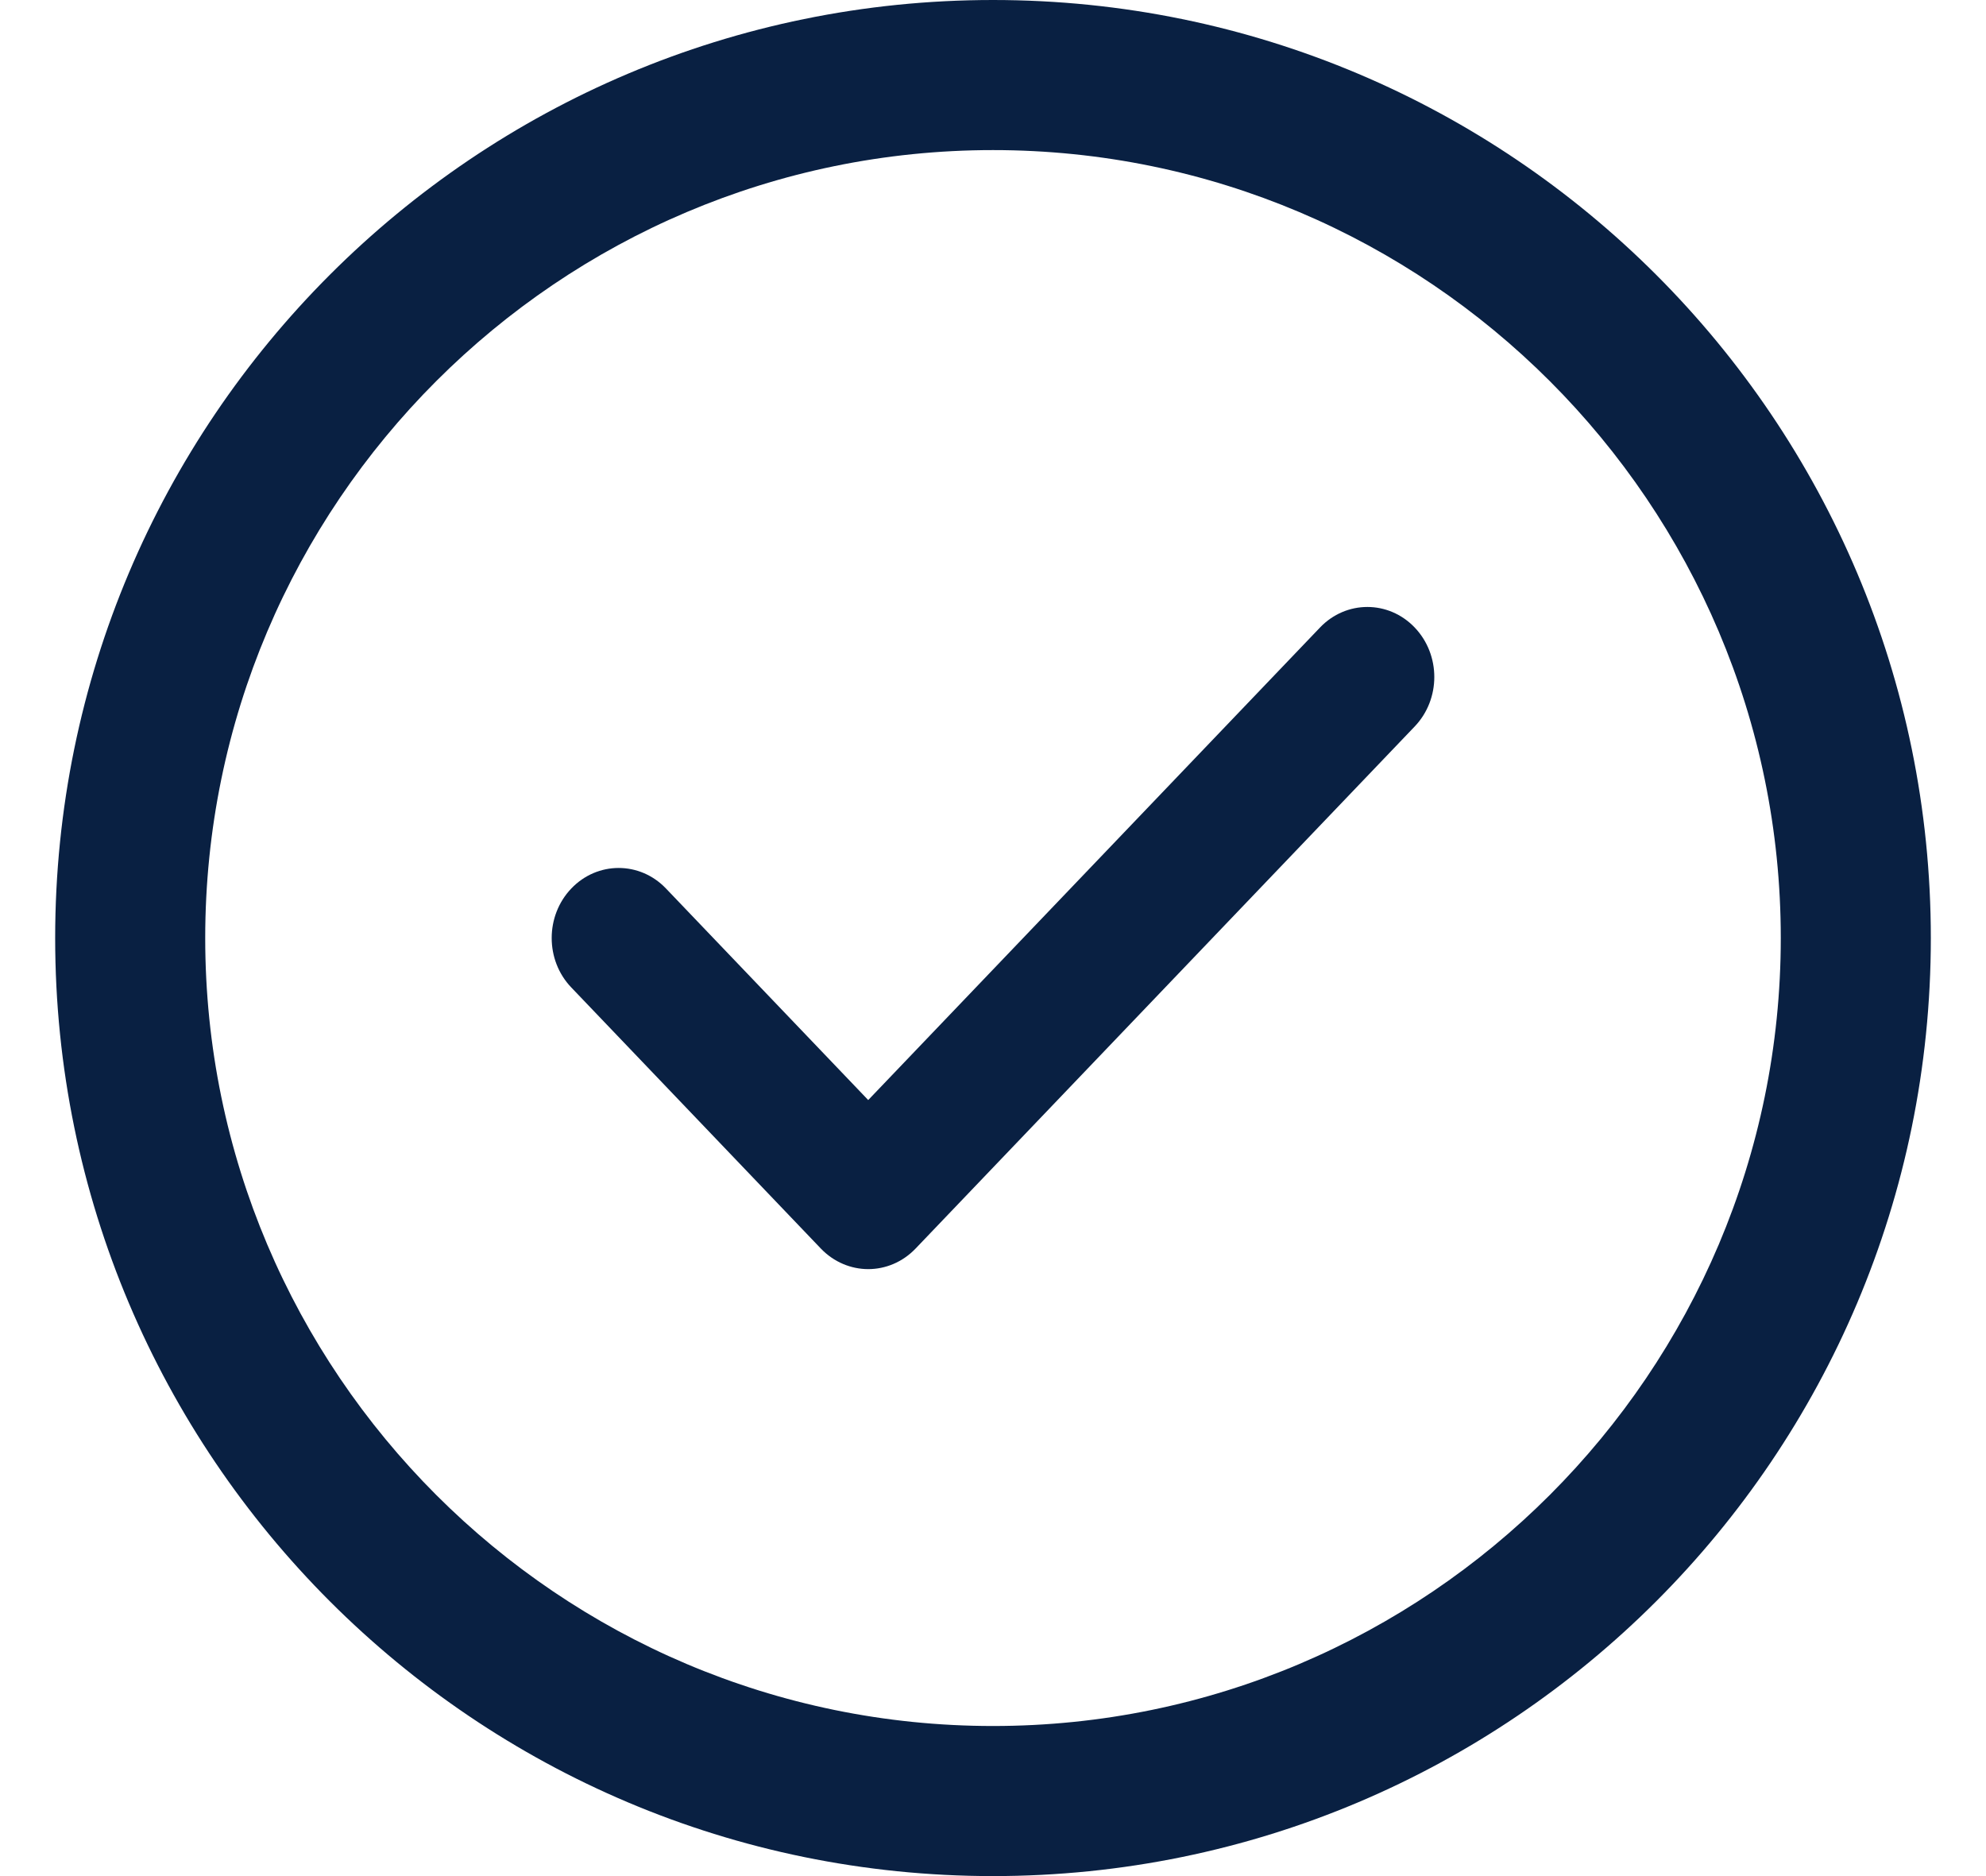 <svg xmlns="http://www.w3.org/2000/svg" fill="none" viewBox="0 0 18 17" height="17" width="18">
<path fill="#092042" d="M9 0C4.306 0 0.5 3.806 0.5 8.5C0.5 13.194 4.306 17 9 17C13.695 17 17.5 13.194 17.5 8.5C17.5 3.806 13.695 0 9 0ZM9 15.64C5.063 15.64 1.86 12.437 1.86 8.5C1.86 4.563 5.063 1.36 9 1.36C12.938 1.36 16.14 4.563 16.14 8.5C16.14 12.437 12.938 15.64 9 15.64Z"></path>
<path fill="#092042" d="M11.964 5.686L7.869 9.968L6.036 8.051C5.799 7.803 5.415 7.803 5.178 8.051C4.941 8.299 4.941 8.701 5.178 8.948L7.44 11.314C7.558 11.437 7.714 11.5 7.869 11.5C8.024 11.5 8.179 11.438 8.298 11.314L12.822 6.583C13.059 6.335 13.059 5.934 12.822 5.686C12.585 5.438 12.201 5.438 11.964 5.686Z"></path>
</svg>
